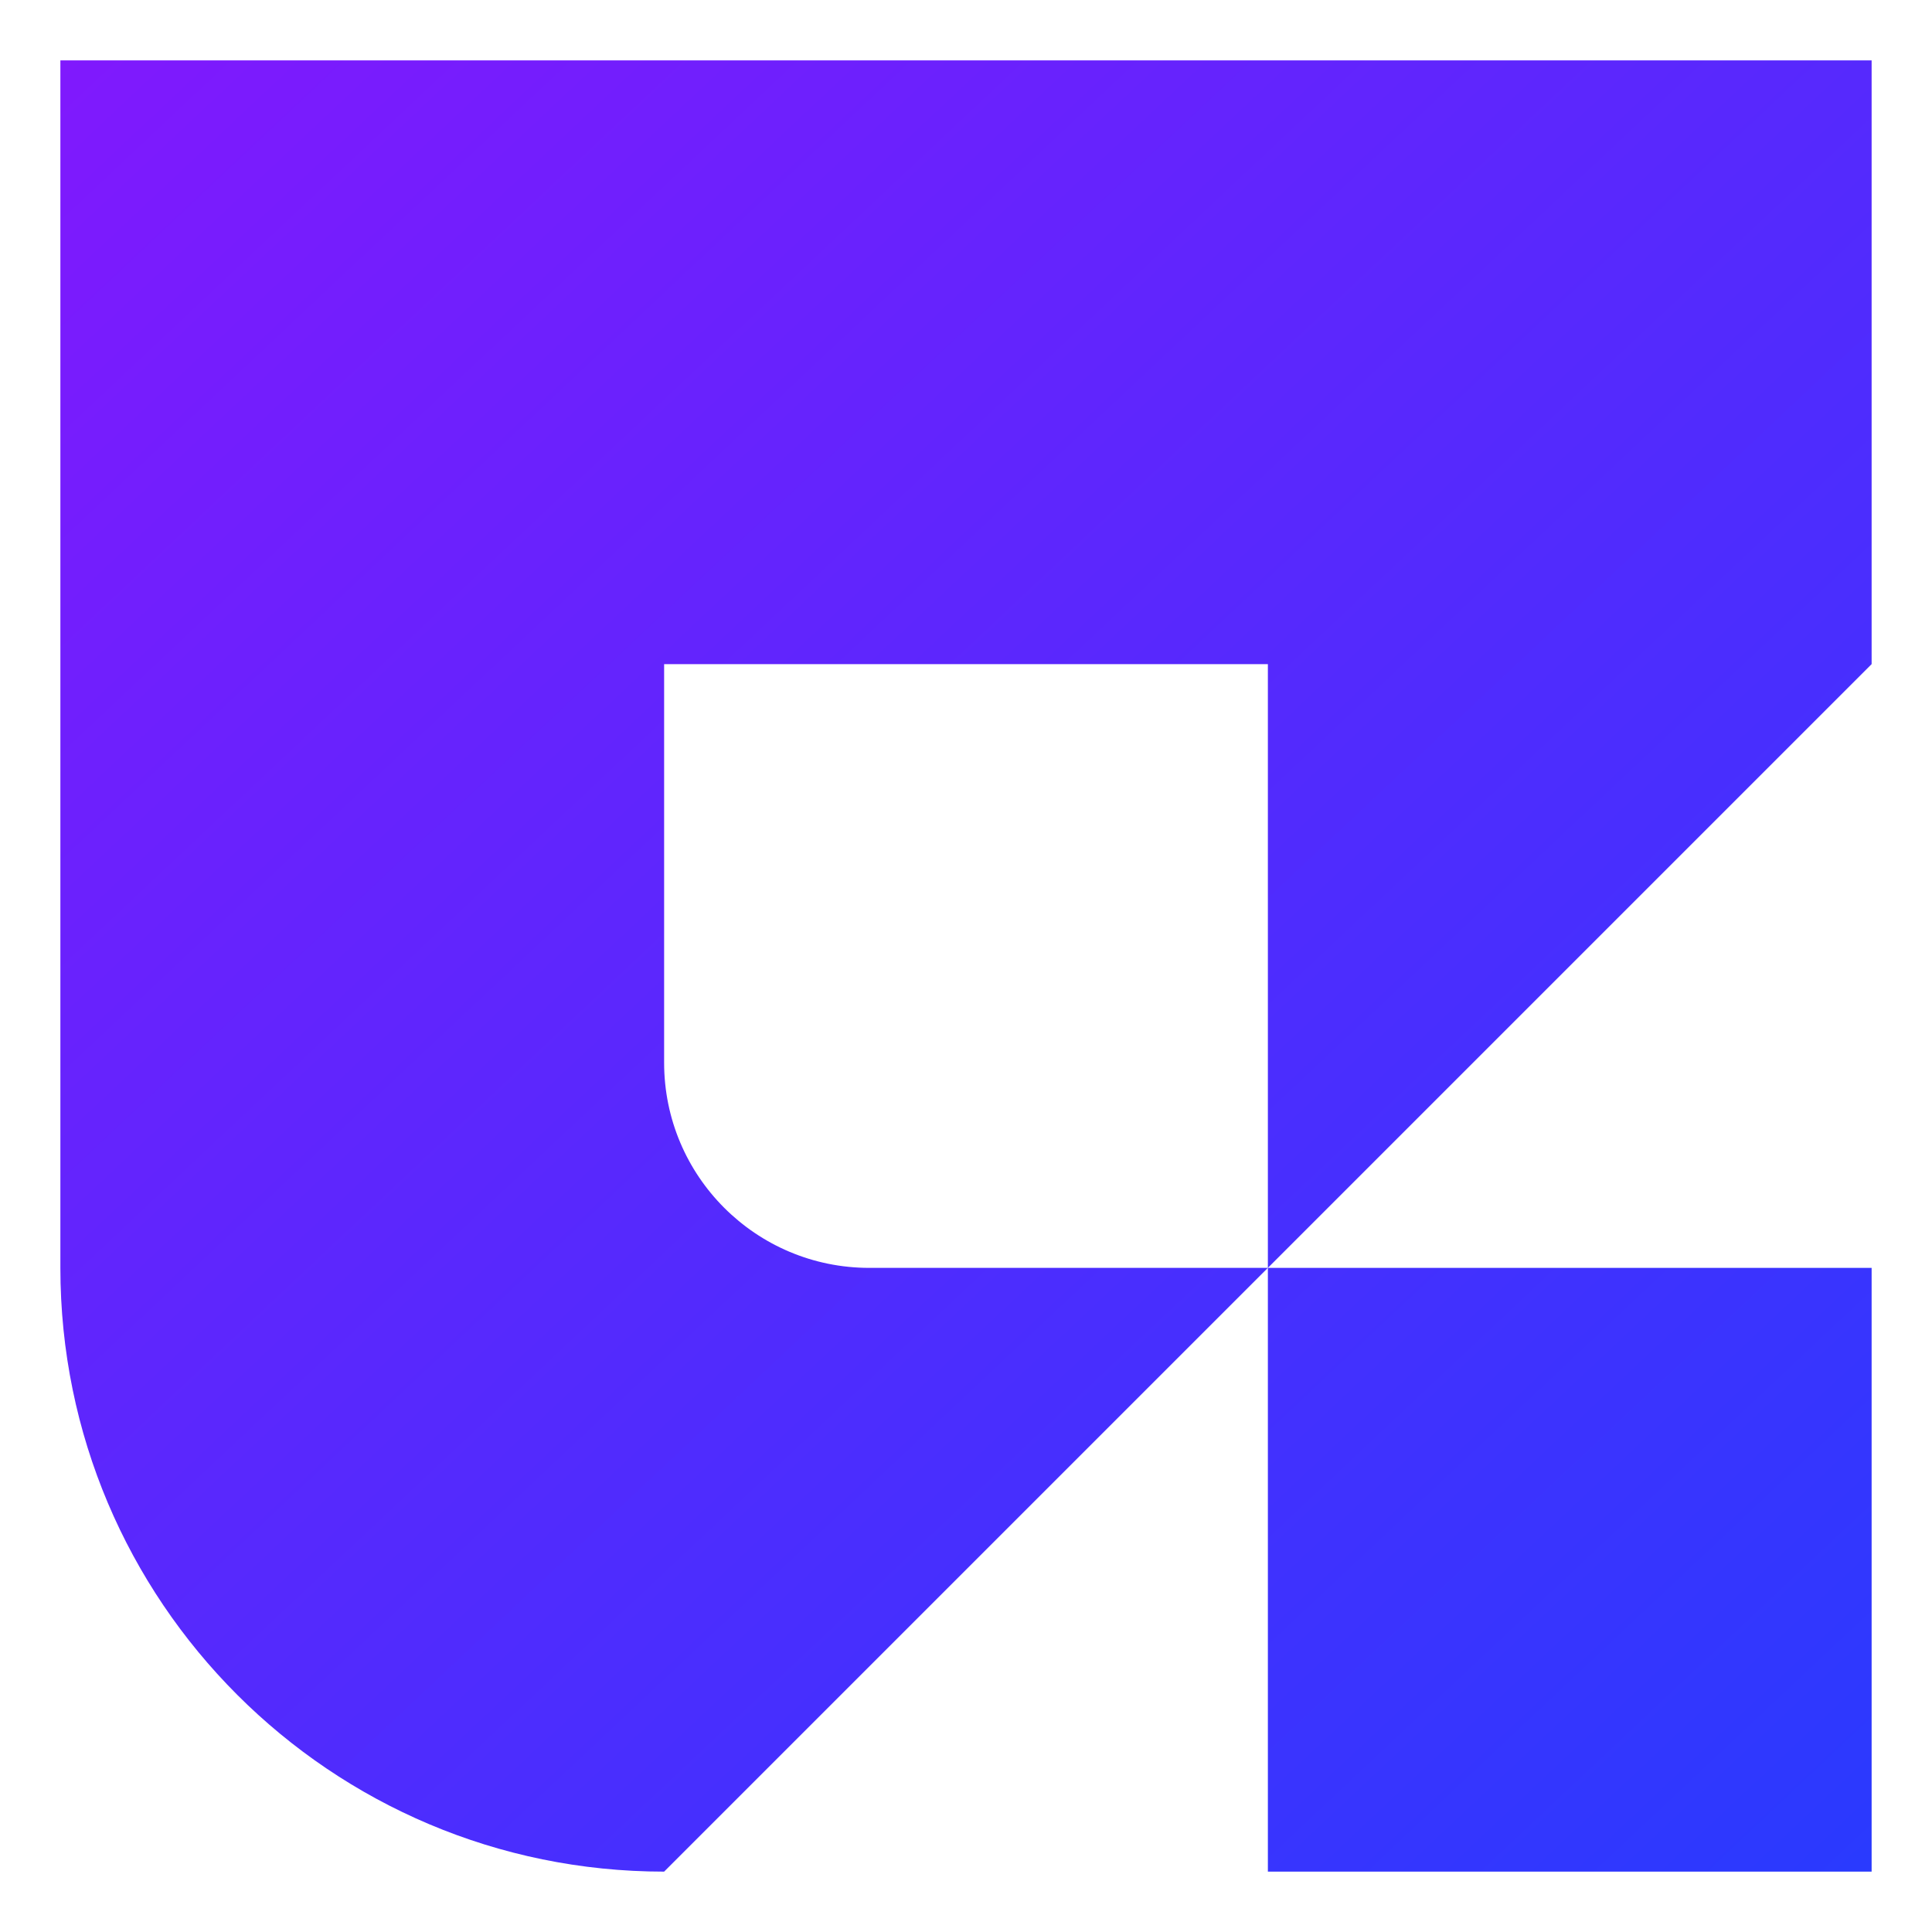 <svg width="32" height="32" viewBox="0 0 32 32" fill="none" xmlns="http://www.w3.org/2000/svg">
<g id="Frame 579">
<g id="Vector">
<path d="M31 1V11L21 21V11H11V17.602C11 19.479 12.521 21 14.398 21H21L11 31C5.477 31 1 26.523 1 21V1H31Z" fill="url(#paint0_linear_1866_25681)"/>
<path d="M31 21H21V31H31V21Z" fill="url(#paint1_linear_1866_25681)"/>
</g>
</g>
<defs>
<linearGradient id="paint0_linear_1866_25681" x1="1" y1="1" x2="33.625" y2="35.688" gradientUnits="userSpaceOnUse">
<stop stop-color="#8019FD"/>
<stop offset="1" stop-color="#1F3EFE"/>
</linearGradient>
<linearGradient id="paint1_linear_1866_25681" x1="1" y1="1" x2="33.625" y2="35.688" gradientUnits="userSpaceOnUse">
<stop stop-color="#8019FD"/>
<stop offset="1" stop-color="#1F3EFE"/>
</linearGradient>
</defs>
</svg>
